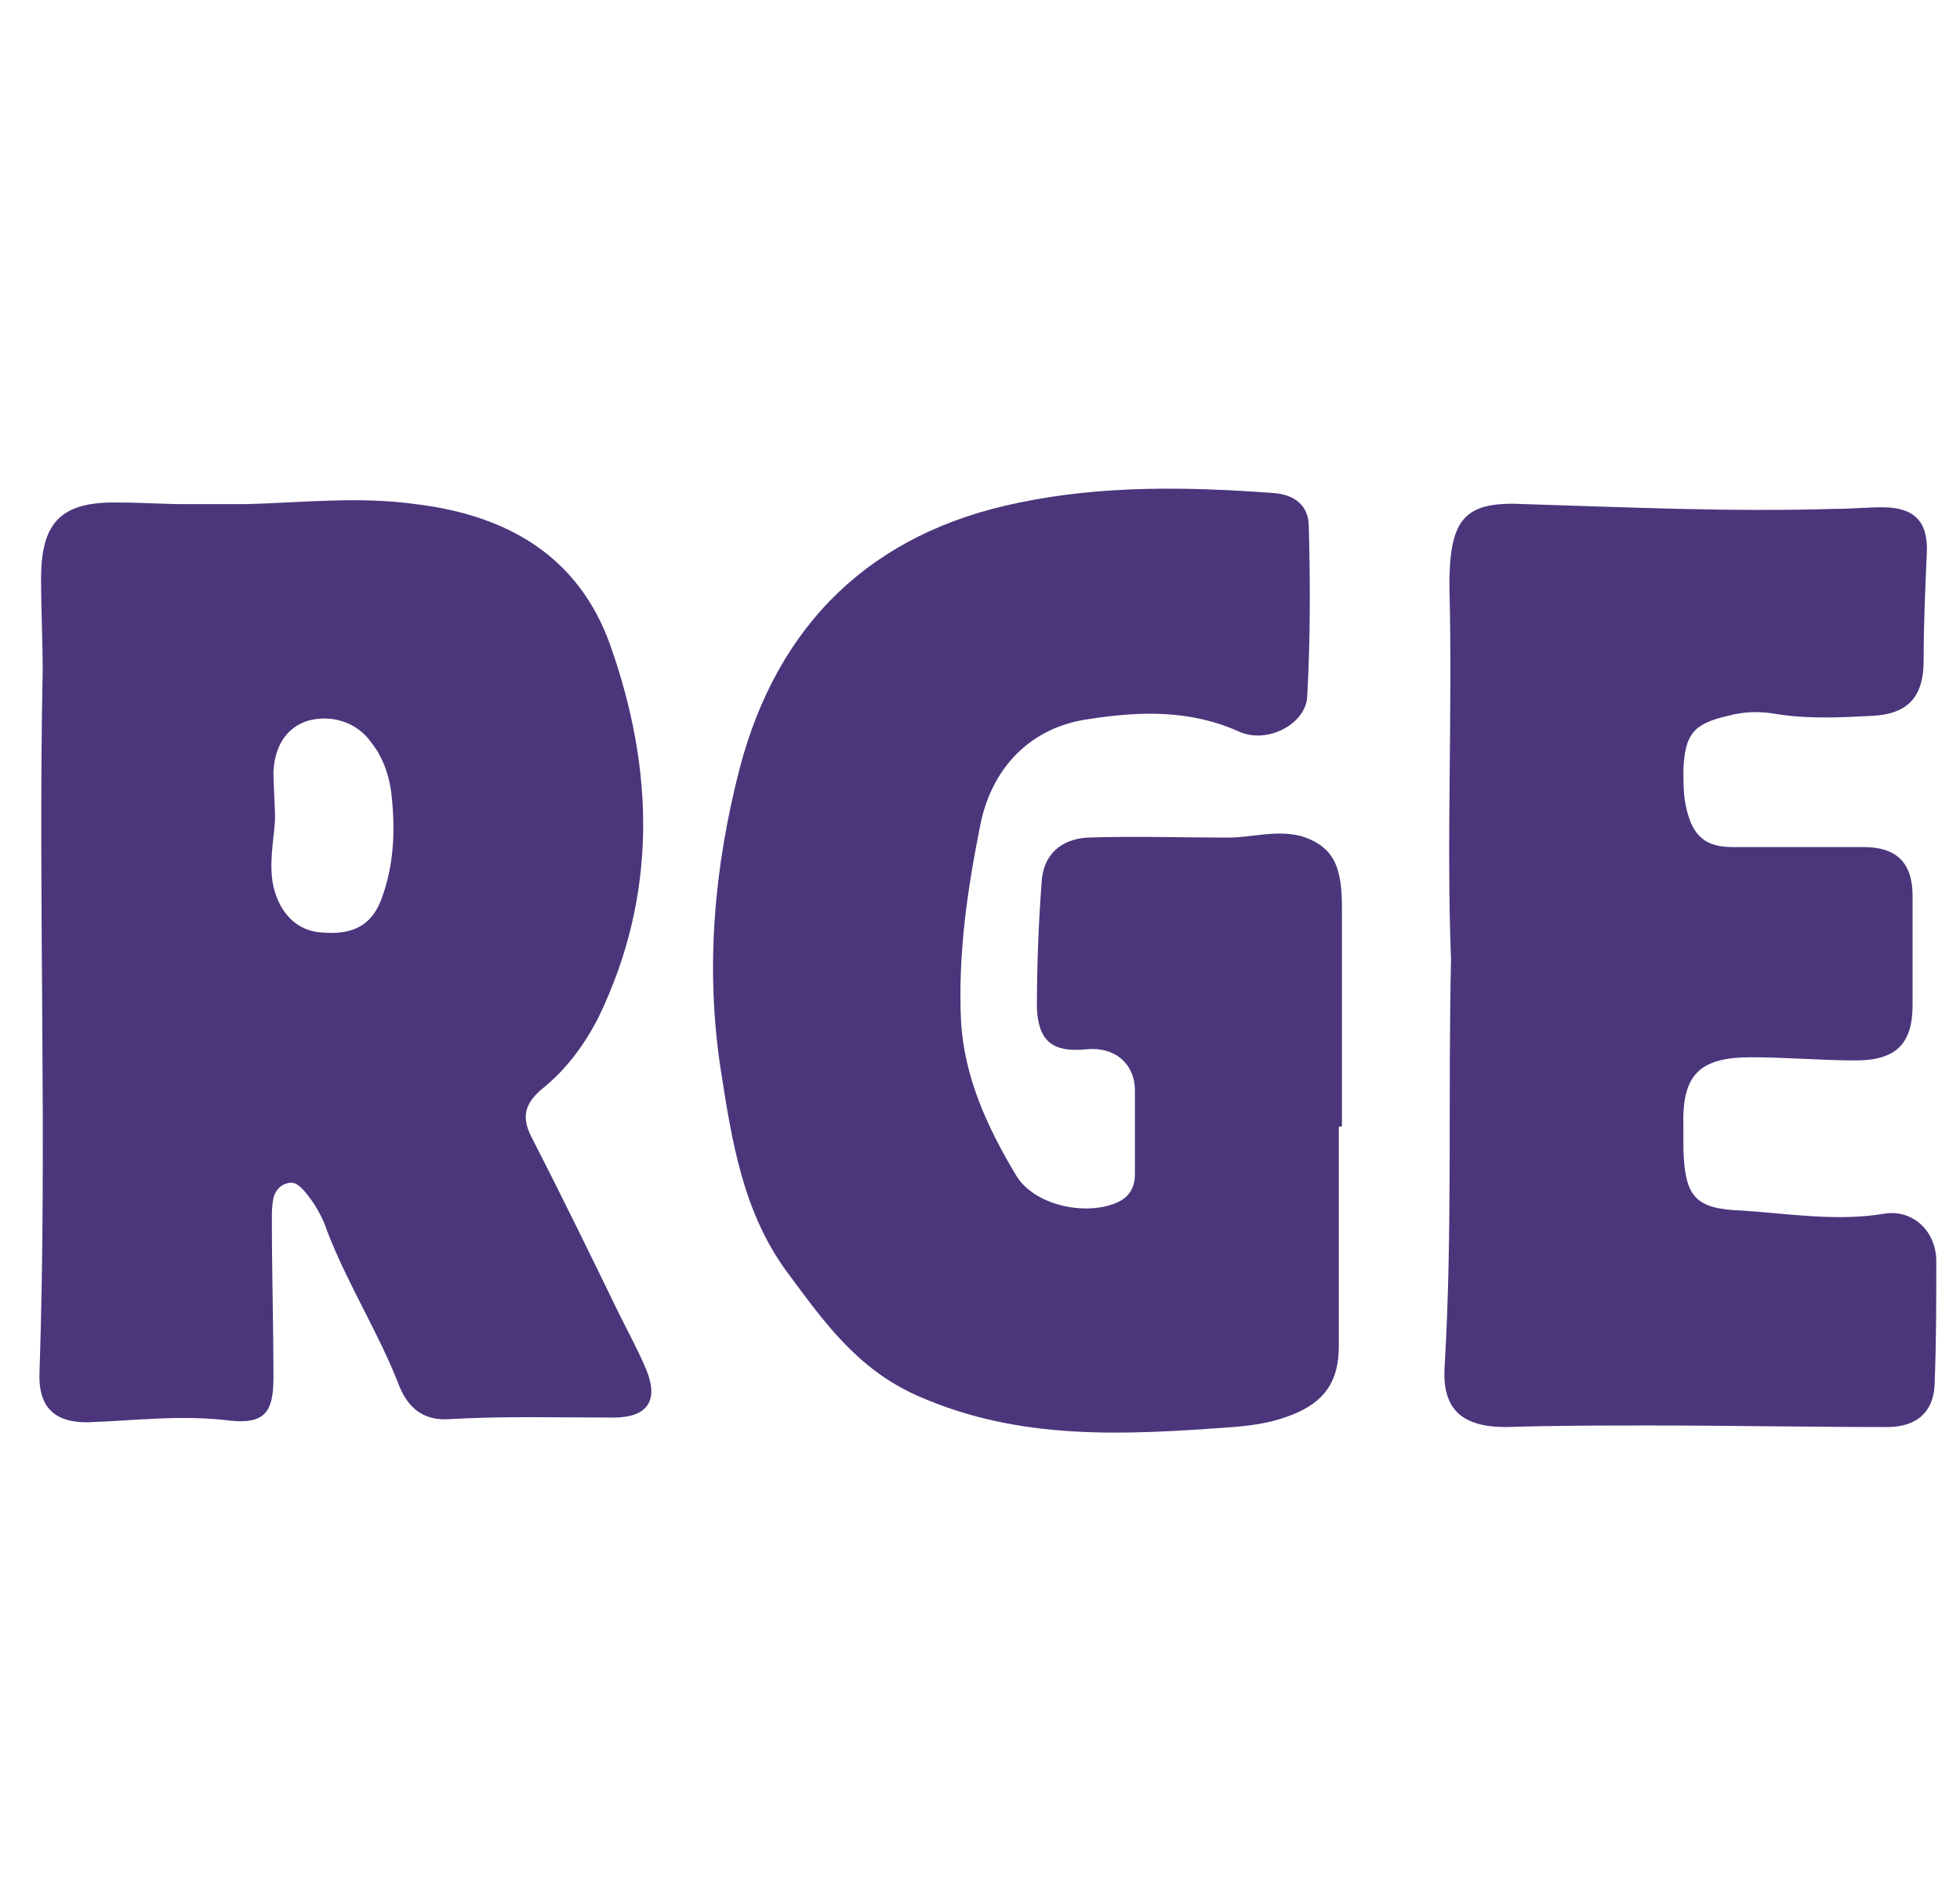 <svg xmlns="http://www.w3.org/2000/svg" xmlns:xlink="http://www.w3.org/1999/xlink" id="Calque_1" x="0px" y="0px" viewBox="0 0 124 119.8" style="enable-background:new 0 0 124 119.8;" xml:space="preserve"><style type="text/css">	.st0{fill:#4B367C;}</style><path class="st0" d="M15.6,31.9c3.6-0.1,7.1-0.5,10.7,0c5.8,0.7,10.3,3.3,12.3,8.9c2.8,7.9,3,15.8-0.7,23.5 c-0.9,1.8-2.1,3.4-3.6,4.6c-1.2,1-1.3,1.9-0.6,3.2c1.9,3.7,3.7,7.4,5.5,11.1c0.6,1.2,1.2,2.3,1.7,3.5c0.8,2,0,3-2.1,3 c-3.5,0-6.9-0.1-10.4,0.1c-1.5,0.1-2.5-0.6-3.1-2c-1.3-3.4-3.3-6.5-4.6-9.9c-0.3-0.9-0.8-1.8-1.5-2.6c-0.3-0.3-0.6-0.6-1.1-0.4 c-0.4,0.1-0.7,0.5-0.8,0.9c-0.1,0.5-0.1,0.9-0.1,1.4c0,3.3,0.1,6.7,0.1,10c0,2.2-0.6,2.9-2.7,2.7c-3.1-0.4-6.1,0-9.1,0.1 C3.4,90,2.4,89,2.5,86.8C3,72,2.4,57.2,2.7,42.4c0-1.9-0.1-3.8-0.1-5.8c0-3.6,1.3-4.9,5-4.8c1.4,0,2.7,0.1,4.1,0.1 C13,31.9,14.3,31.9,15.6,31.9z M17.4,51.9c-0.1,1.4-0.4,2.8-0.1,4.2c0.4,1.7,1.5,2.8,3,2.9c2.1,0.2,3.3-0.5,3.9-2.3 c0.7-2,0.8-4,0.6-6.1c-0.1-1.3-0.5-2.6-1.3-3.6c-0.9-1.3-2.5-1.8-4-1.4c-1.3,0.4-2.1,1.5-2.2,3.2C17.3,49.8,17.4,50.8,17.4,51.9z"></path><path class="st0" d="M84.7,71.3c0,4.6,0,9.3,0,13.9c0,2.2-0.9,3.5-2.9,4.3c-1.2,0.5-2.5,0.7-3.8,0.8c-6.8,0.5-13.5,0.9-20-2 c-3.8-1.7-5.9-4.7-8.2-7.8c-2.8-3.8-3.5-8.3-4.2-12.8c-1-6.5-0.4-12.9,1.2-19.1c2.4-9.1,8.3-14.9,17.7-16.8c5.3-1.1,10.7-1,16.1-0.6 c1.3,0.1,2.2,0.8,2.2,2.1c0.1,3.6,0.1,7.2-0.1,10.8c-0.1,1.7-2.5,3-4.3,2.2c-3.1-1.4-6.3-1.3-9.5-0.8c-3.7,0.5-6.2,3.1-6.9,6.8 c-0.8,4-1.4,8.1-1.2,12.3c0.2,3.6,1.7,6.8,3.5,9.8c1.1,1.8,4.1,2.5,6.1,1.8c0.9-0.3,1.4-0.9,1.4-1.9c0-1.8,0-3.6,0-5.3 c0-1.7-1.3-2.8-3.1-2.6c-2.1,0.2-3-0.5-3.1-2.6c0-2.7,0.1-5.3,0.3-8c0.1-1.7,1.2-2.7,2.9-2.8c3-0.1,5.9,0,8.9,0c1.5,0,3-0.5,4.6-0.1 c1.3,0.4,2.1,1.1,2.4,2.4c0.2,0.8,0.2,1.7,0.2,2.5c0,4.5,0,8.9,0,13.4C84.9,71.3,84.8,71.3,84.7,71.3z"></path><path class="st0" d="M91.8,60.7c-0.3-7.5,0.1-15.5-0.1-23.5c0-0.2,0-0.5,0-0.7c0.1-3.8,1.1-4.8,4.8-4.6c6.5,0.2,13,0.5,19.6,0.3 c1,0,2-0.1,3-0.1c2,0,2.9,0.9,2.8,2.9c-0.1,2.3-0.2,4.5-0.2,6.8c0,2.3-1,3.4-3.3,3.5c-2,0.1-3.9,0.2-5.9-0.1 c-1.1-0.2-2.1-0.2-3.2,0.1c-2.2,0.5-2.7,1.2-2.8,3.4c0,0.8,0,1.7,0.2,2.5c0.4,1.7,1.2,2.4,2.9,2.4c2.8,0,5.5,0,8.3,0 c2.1,0,3.1,1,3.1,3.1c0,2.3,0,4.6,0,6.9c0,2.5-1.1,3.5-3.6,3.5c-2.2,0-4.4-0.2-6.6-0.2c-3.3,0-4.4,1.1-4.3,4.4c0,0.5,0,0.9,0,1.4 c0.1,3,0.7,3.8,3.7,3.9c3,0.2,6,0.7,9,0.2c1.8-0.3,3.3,1.1,3.3,3c0,2.5,0,5.1-0.1,7.6c0,1.9-1.1,2.9-3,2.9c-5,0-10-0.1-14.9-0.1 c-3.1,0-6.1,0-9.2,0.1c-2.8,0-4.1-1.1-3.9-3.9C91.9,77.8,91.6,69.5,91.8,60.7z"></path></svg>
